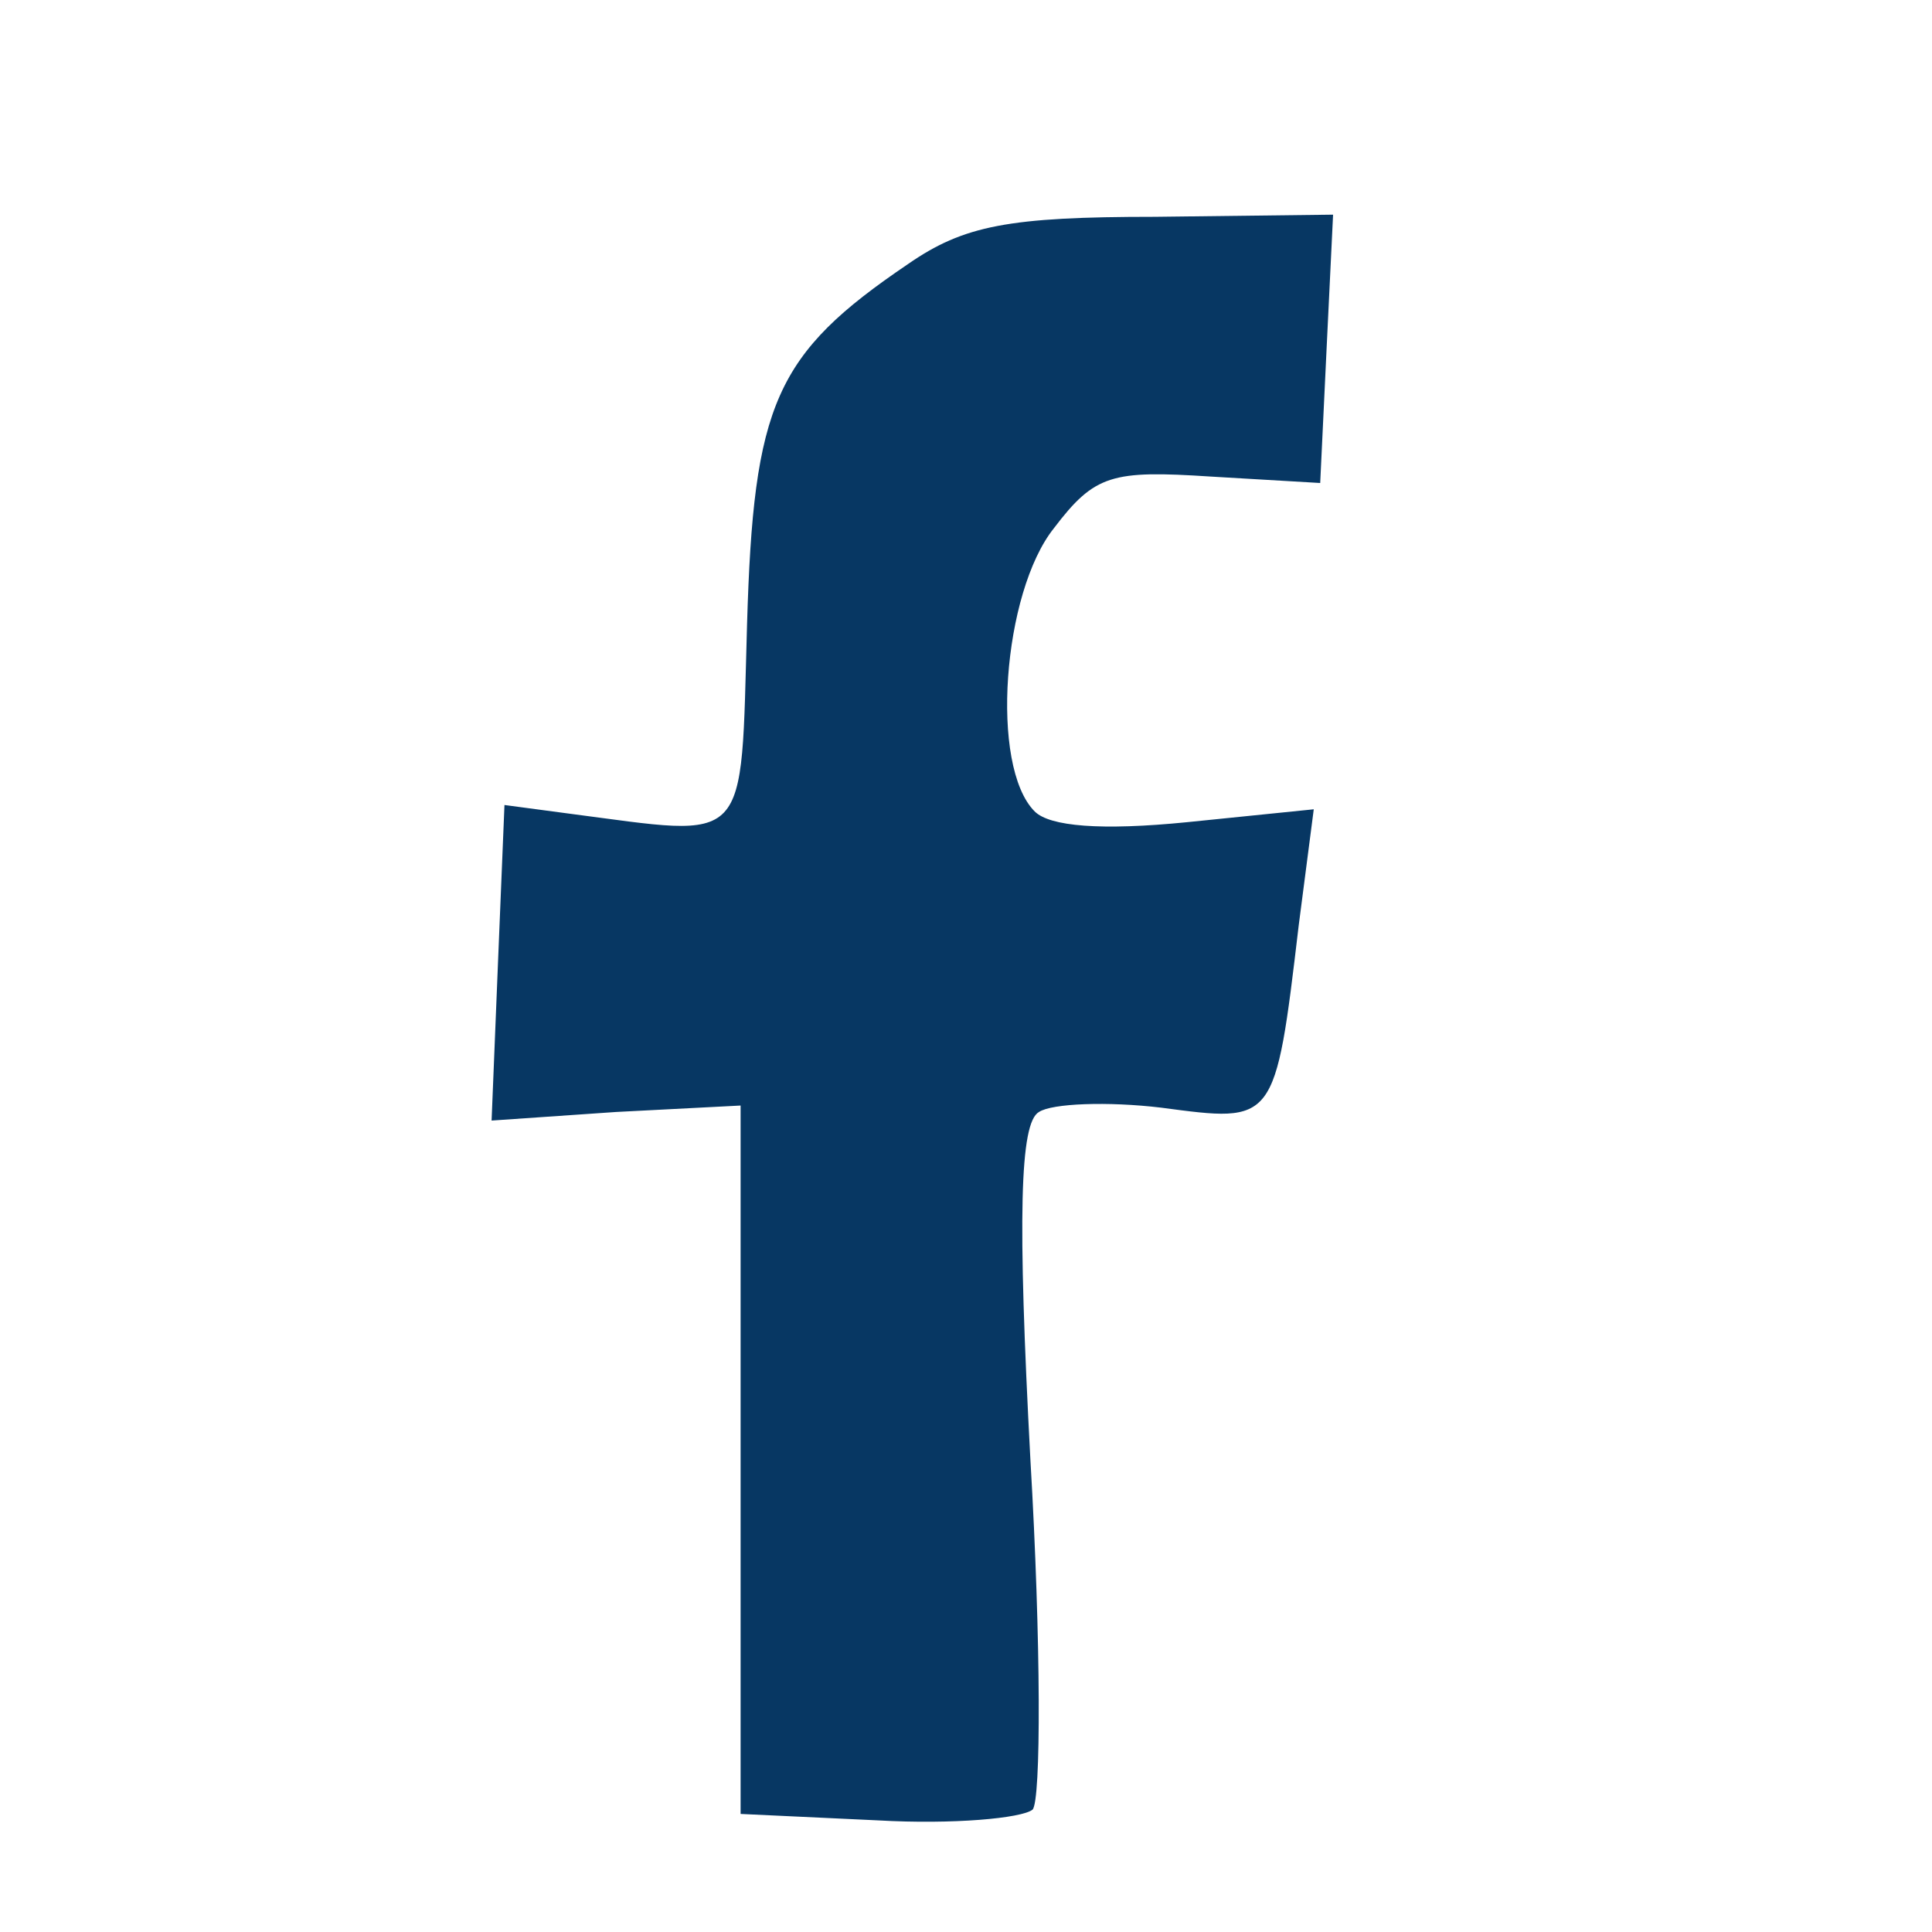 <?xml version="1.0" standalone="no"?>
<!DOCTYPE svg PUBLIC "-//W3C//DTD SVG 20010904//EN"
 "http://www.w3.org/TR/2001/REC-SVG-20010904/DTD/svg10.dtd">
<svg version="1.0" xmlns="http://www.w3.org/2000/svg"
 width="90pt" height="90pt" viewBox="0 0 90 90"
 preserveAspectRatio="xMidYMid meet">
<g transform="translate(0,90) scale(0.1,-0.1)"
fill="#073763" stroke="none">
<path d="M423 777 c-62 -42 -72 -65 -75 -168 -3 -105 2 -99 -83 -88 l-30 4 -3
-73 -3 -74 58 4 58 3 0 -165 0 -165 64 -3 c35 -2 67 1 72 5 4 4 4 78 -1 163
-6 113 -5 157 4 162 6 4 32 5 57 2 53 -7 53 -8 64 85 l7 54 -59 -6 c-40 -4
-64 -2 -71 5 -21 21 -15 102 9 132 19 25 27 27 73 24 l51 -3 3 63 3 62 -83 -1
c-68 0 -89 -4 -115 -22z"/>
</g>
</svg>
